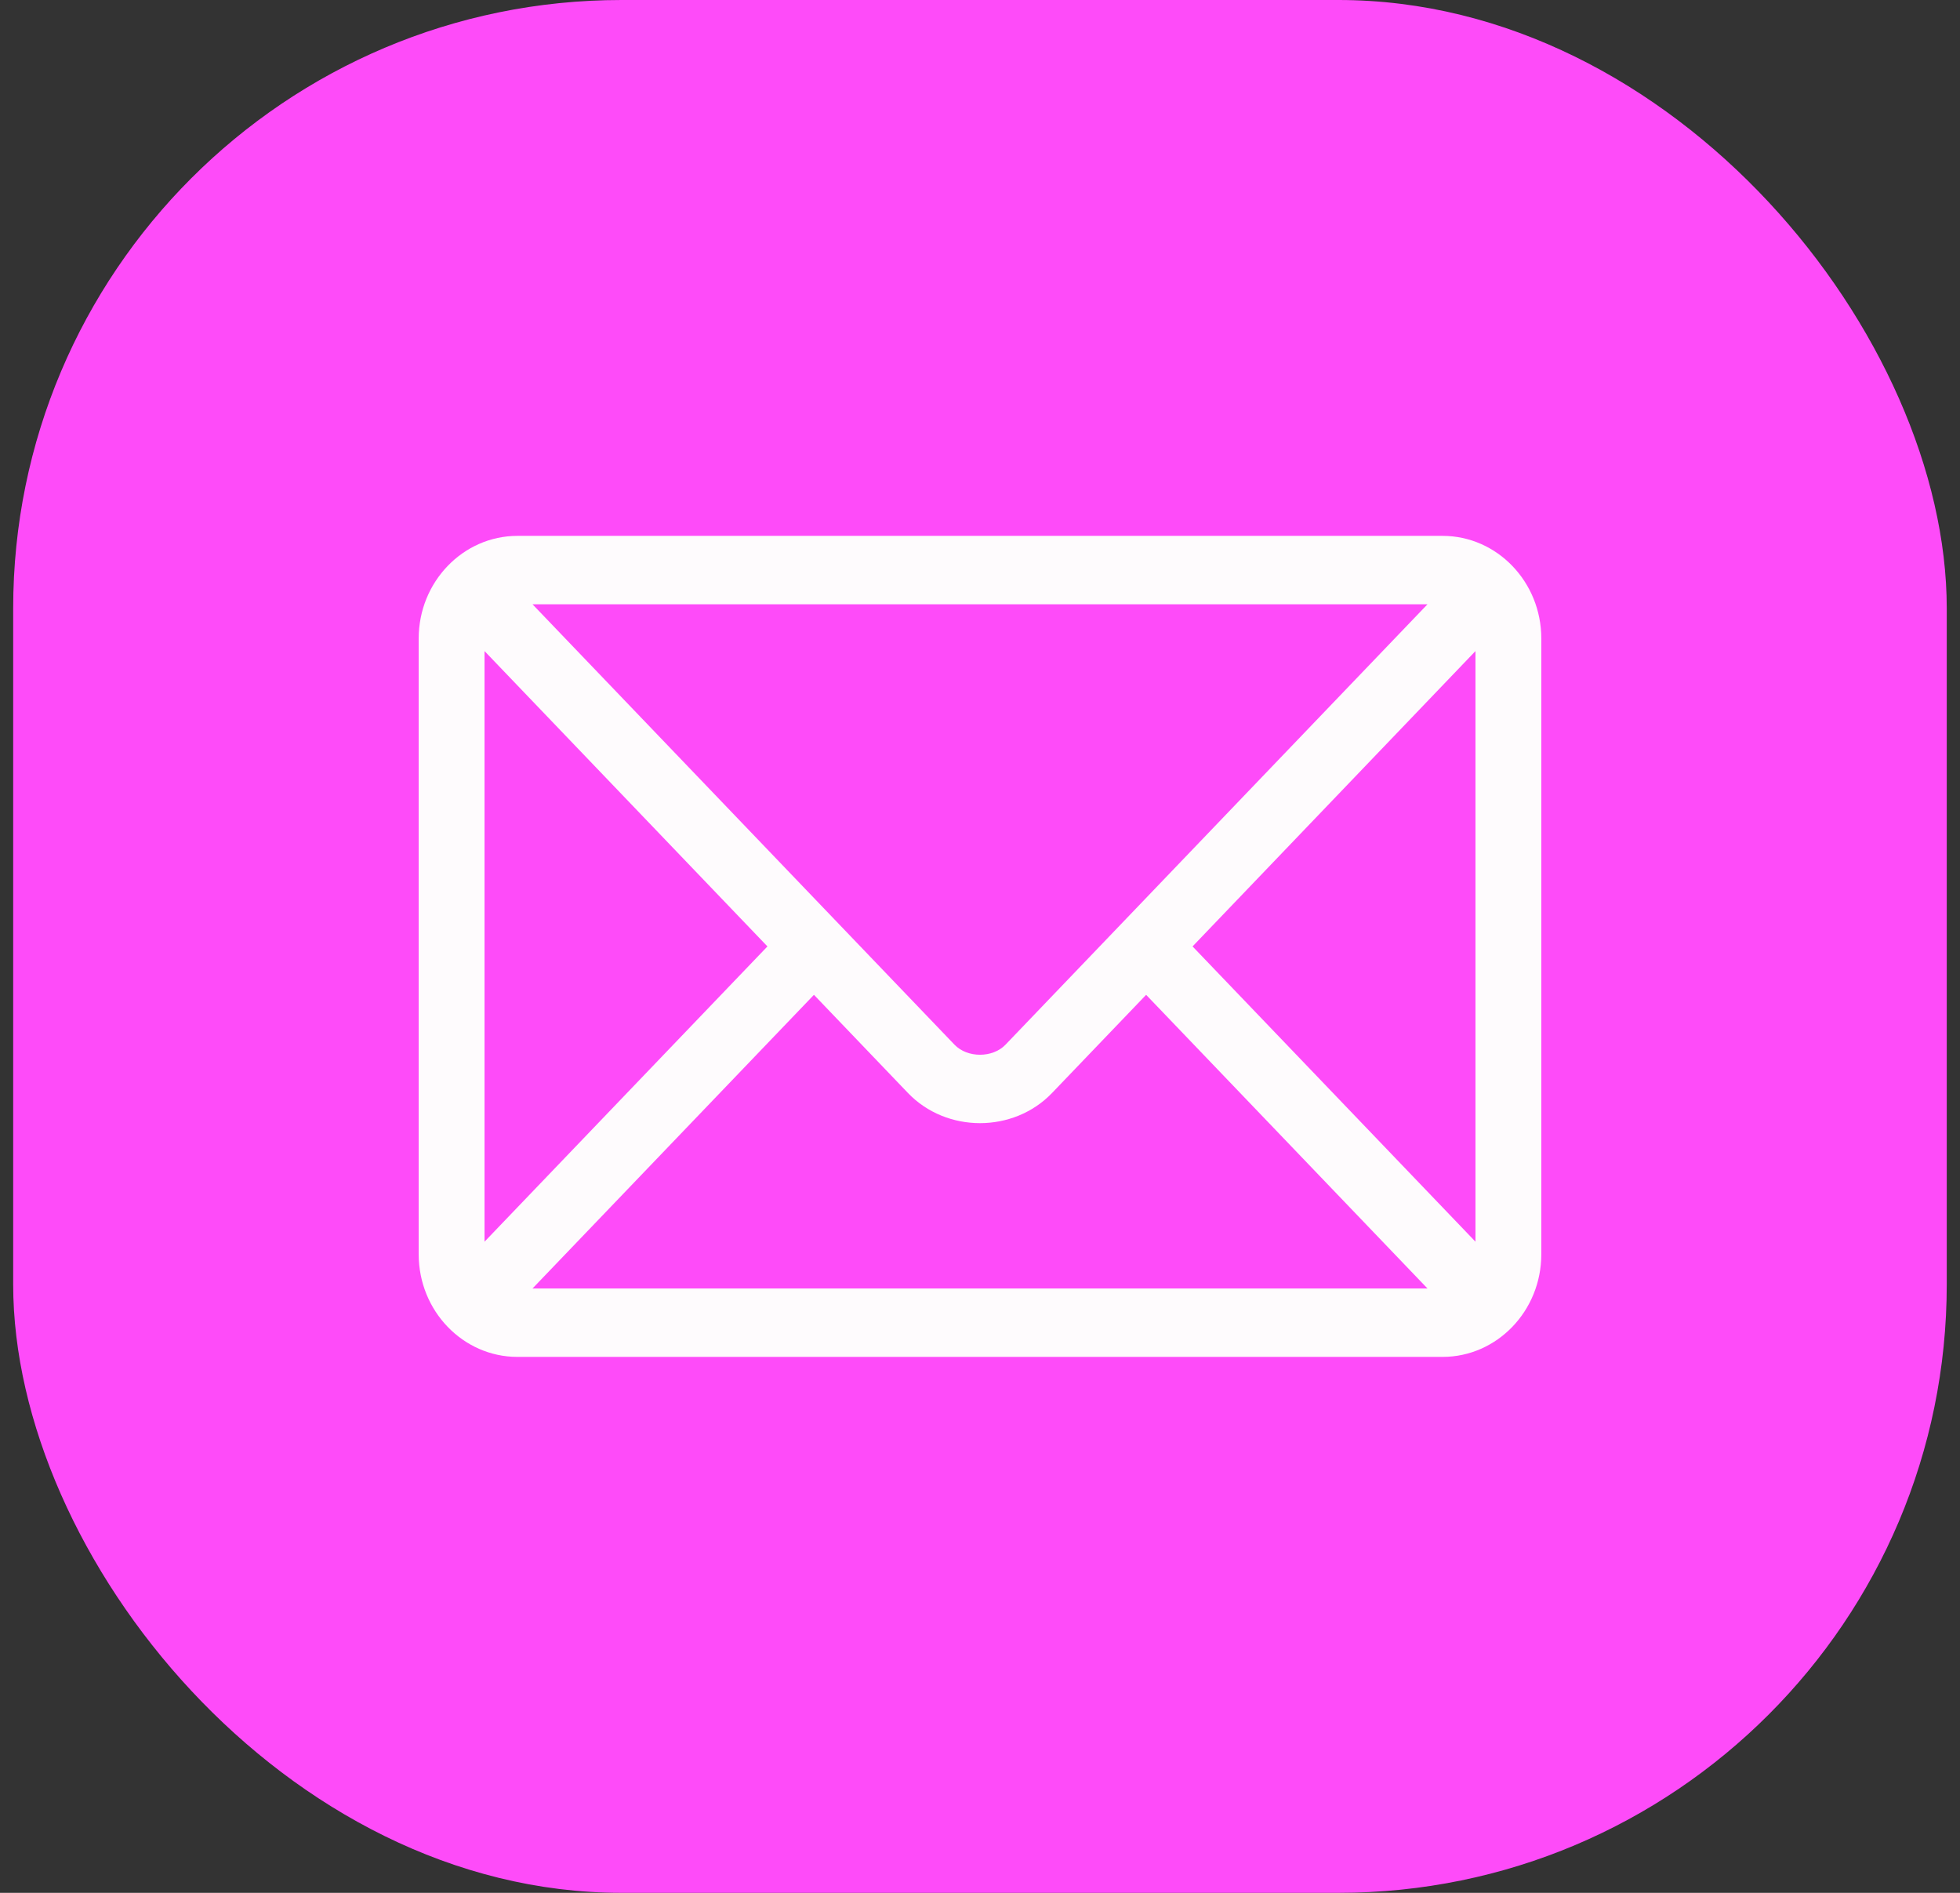 <svg width="29" height="28" viewBox="0 0 29 28" fill="none" xmlns="http://www.w3.org/2000/svg">
<rect x="0" y="0" width="29" height="28" fill="#333333" stroke="none"/>
<rect x="0.195" width="28.609" height="28" rx="9" fill="#FE4BF9"/>
<path d="M21.345 7.927H7.655C6.852 7.927 6.195 8.607 6.195 9.445V18.554C6.195 19.393 6.852 20.072 7.655 20.072H21.345C22.148 20.072 22.805 19.393 22.805 18.554V9.445C22.805 8.606 22.148 7.927 21.345 7.927ZM21.121 8.939C20.649 9.431 15.105 15.216 14.877 15.454C14.687 15.652 14.313 15.652 14.123 15.454L7.879 8.939H21.121ZM7.169 18.368V9.631L11.355 14L7.169 18.368ZM7.879 19.06L12.043 14.716L13.434 16.168C14.004 16.763 14.996 16.763 15.566 16.168L16.958 14.716L21.121 19.06H7.879ZM21.831 18.368L17.645 14L21.831 9.631V18.368Z" fill="#FEFBFD"/>
</svg>
